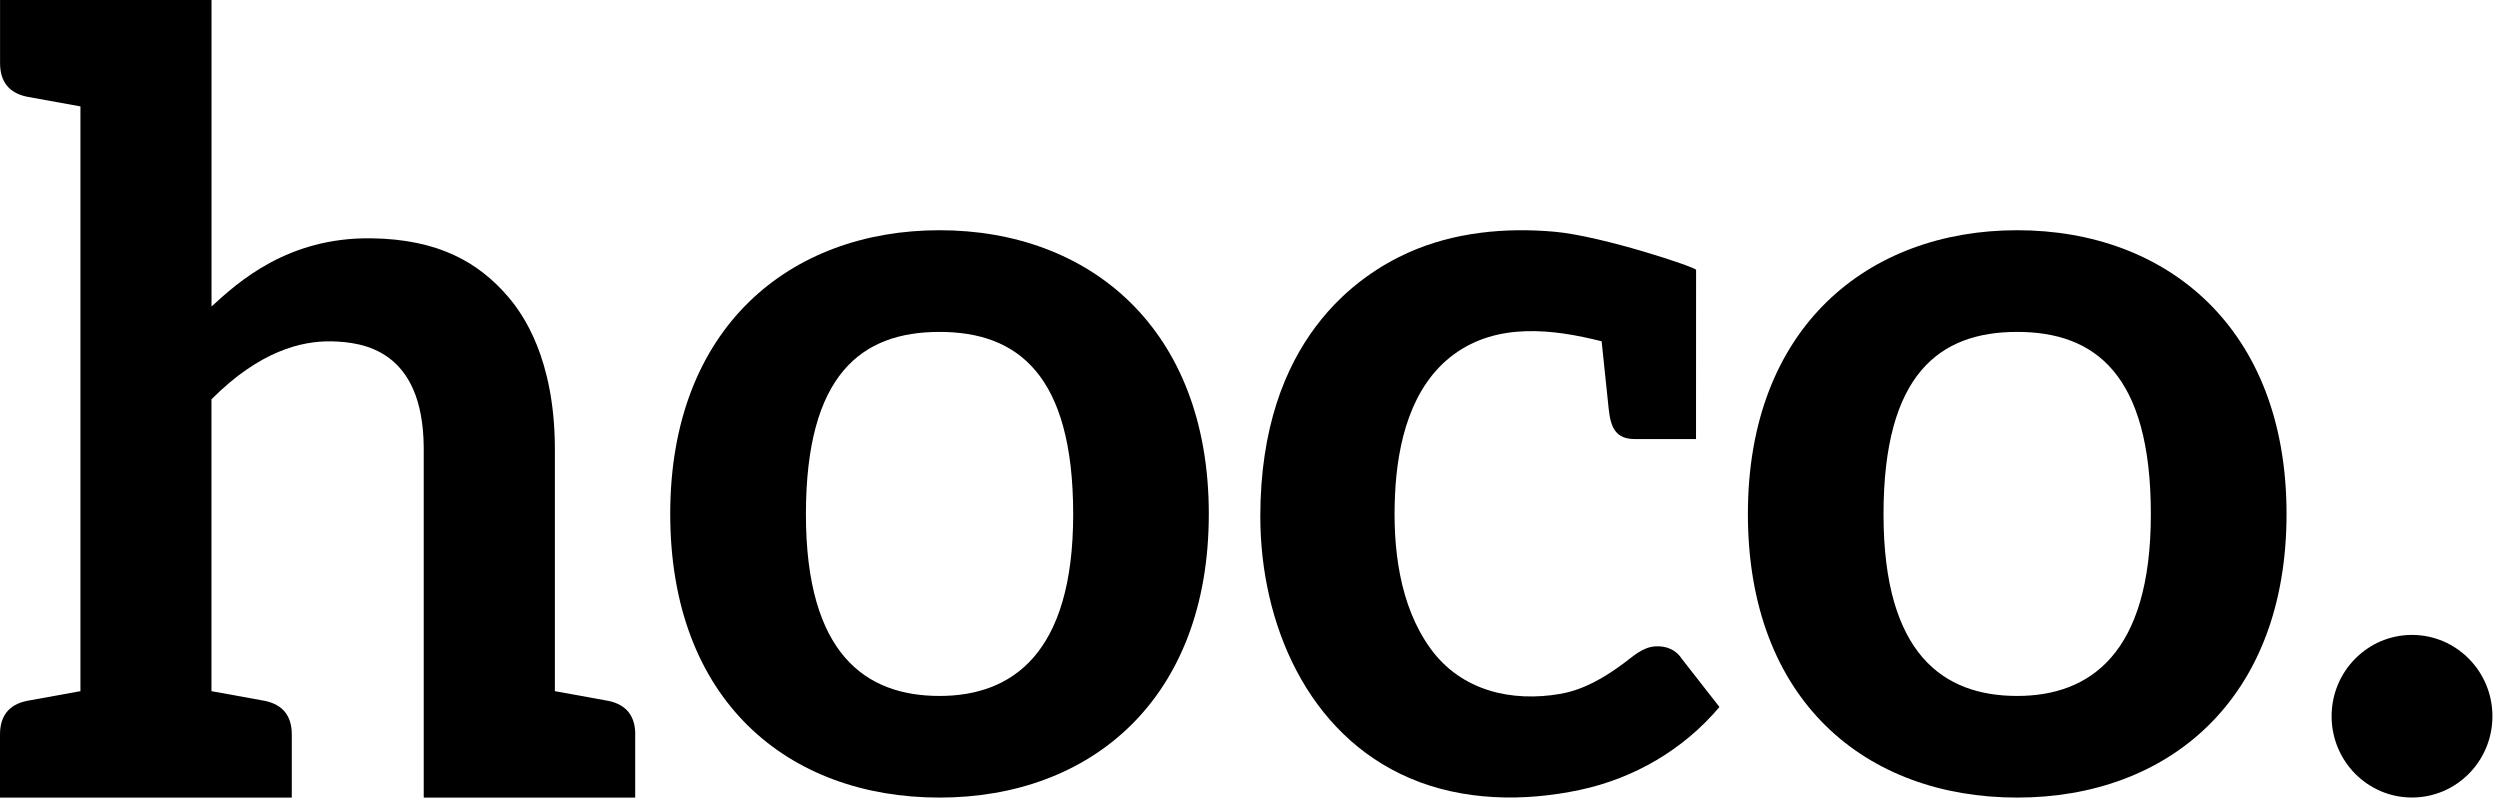<?xml version="1.0" encoding="UTF-8"?> <svg xmlns="http://www.w3.org/2000/svg" width="256" height="82" viewBox="0 0 256 82" fill="none"><g clip-path="url(#clip0_3023_1519)"><path d="M65.044 75.212V81.672H43.39V45.781C43.296 35.871 37.223 35.019 33.938 34.955C30.873 34.898 26.588 35.941 21.654 40.887V70.775C23.013 71.017 27.003 71.743 27.16 71.775C28.973 72.169 29.879 73.315 29.879 75.212V81.672H0V75.212C0 73.315 0.906 72.163 2.725 71.775C2.882 71.749 6.878 71.023 8.237 70.775V10.896C6.878 10.655 2.882 9.929 2.725 9.897C0.912 9.502 0.006 8.357 0.006 6.46V0H21.66V31.384C24.385 28.883 29.451 24.288 38.016 24.402C44.932 24.491 49.029 26.897 52.011 30.366C53.616 32.224 56.763 36.775 56.819 45.781V70.775C58.178 71.017 62.175 71.749 62.332 71.775C64.144 72.169 65.05 73.315 65.05 75.212" fill="black"></path><path d="M255.225 73.34C255.225 77.942 251.537 81.665 246.987 81.665C242.437 81.665 238.756 77.936 238.756 73.34C238.756 68.745 242.444 65.015 246.987 65.015C251.531 65.015 255.225 68.745 255.225 73.34Z" fill="black"></path><path d="M176.058 72.411C172.37 76.777 167.317 79.711 161.767 80.889C156.034 82.111 149.816 82.015 144.379 79.692C133.876 75.205 129.056 63.831 129.056 52.884C129.056 34.745 139.194 28.119 144.184 25.879C148.841 23.785 154.121 23.269 159.237 23.734C164.089 24.179 173.679 27.368 173.679 27.636C173.679 33.408 173.679 39.181 173.673 44.96H167.418C165.467 44.96 164.926 43.821 164.724 41.81C164.504 39.518 164.227 37.24 164.007 34.949C159.004 33.682 153.34 33.02 148.897 36.272C144.448 39.525 143.089 45.406 142.85 50.657C142.604 55.996 143.265 61.992 146.5 66.435C149.659 70.769 154.813 71.915 159.797 71.049C162.207 70.623 164.328 69.362 166.272 67.918C167.267 67.186 168.16 66.301 169.45 66.193C170.545 66.104 171.59 66.492 172.2 67.44L176.064 72.386L176.058 72.411Z" fill="black"></path><path d="M96.207 23.575C80.971 23.575 68.631 33.459 68.631 52.623C68.631 71.787 80.739 81.672 96.207 81.672C111.675 81.672 123.782 71.641 123.782 52.623C123.782 33.605 111.543 23.575 96.207 23.575ZM96.207 71.265C88.649 71.265 82.526 66.988 82.526 52.661C82.526 38.334 88.221 33.987 96.207 33.987C104.192 33.987 109.894 38.353 109.894 52.661C109.894 66.969 103.613 71.265 96.207 71.265Z" fill="black"></path><path d="M206.56 23.575C191.331 23.575 178.984 33.459 178.984 52.623C178.984 71.787 191.092 81.672 206.56 81.672C222.028 81.672 234.142 71.641 234.142 52.623C234.142 33.605 221.902 23.575 206.56 23.575ZM206.56 71.265C199.002 71.265 192.873 66.988 192.873 52.661C192.873 38.334 198.574 33.987 206.56 33.987C214.546 33.987 220.247 38.353 220.247 52.661C220.247 66.969 213.967 71.265 206.56 71.265Z" fill="black"></path></g><defs><clipPath id="clip0_3023_1519"><rect width="255.224" height="81.672" fill="white"></rect></clipPath></defs></svg> 